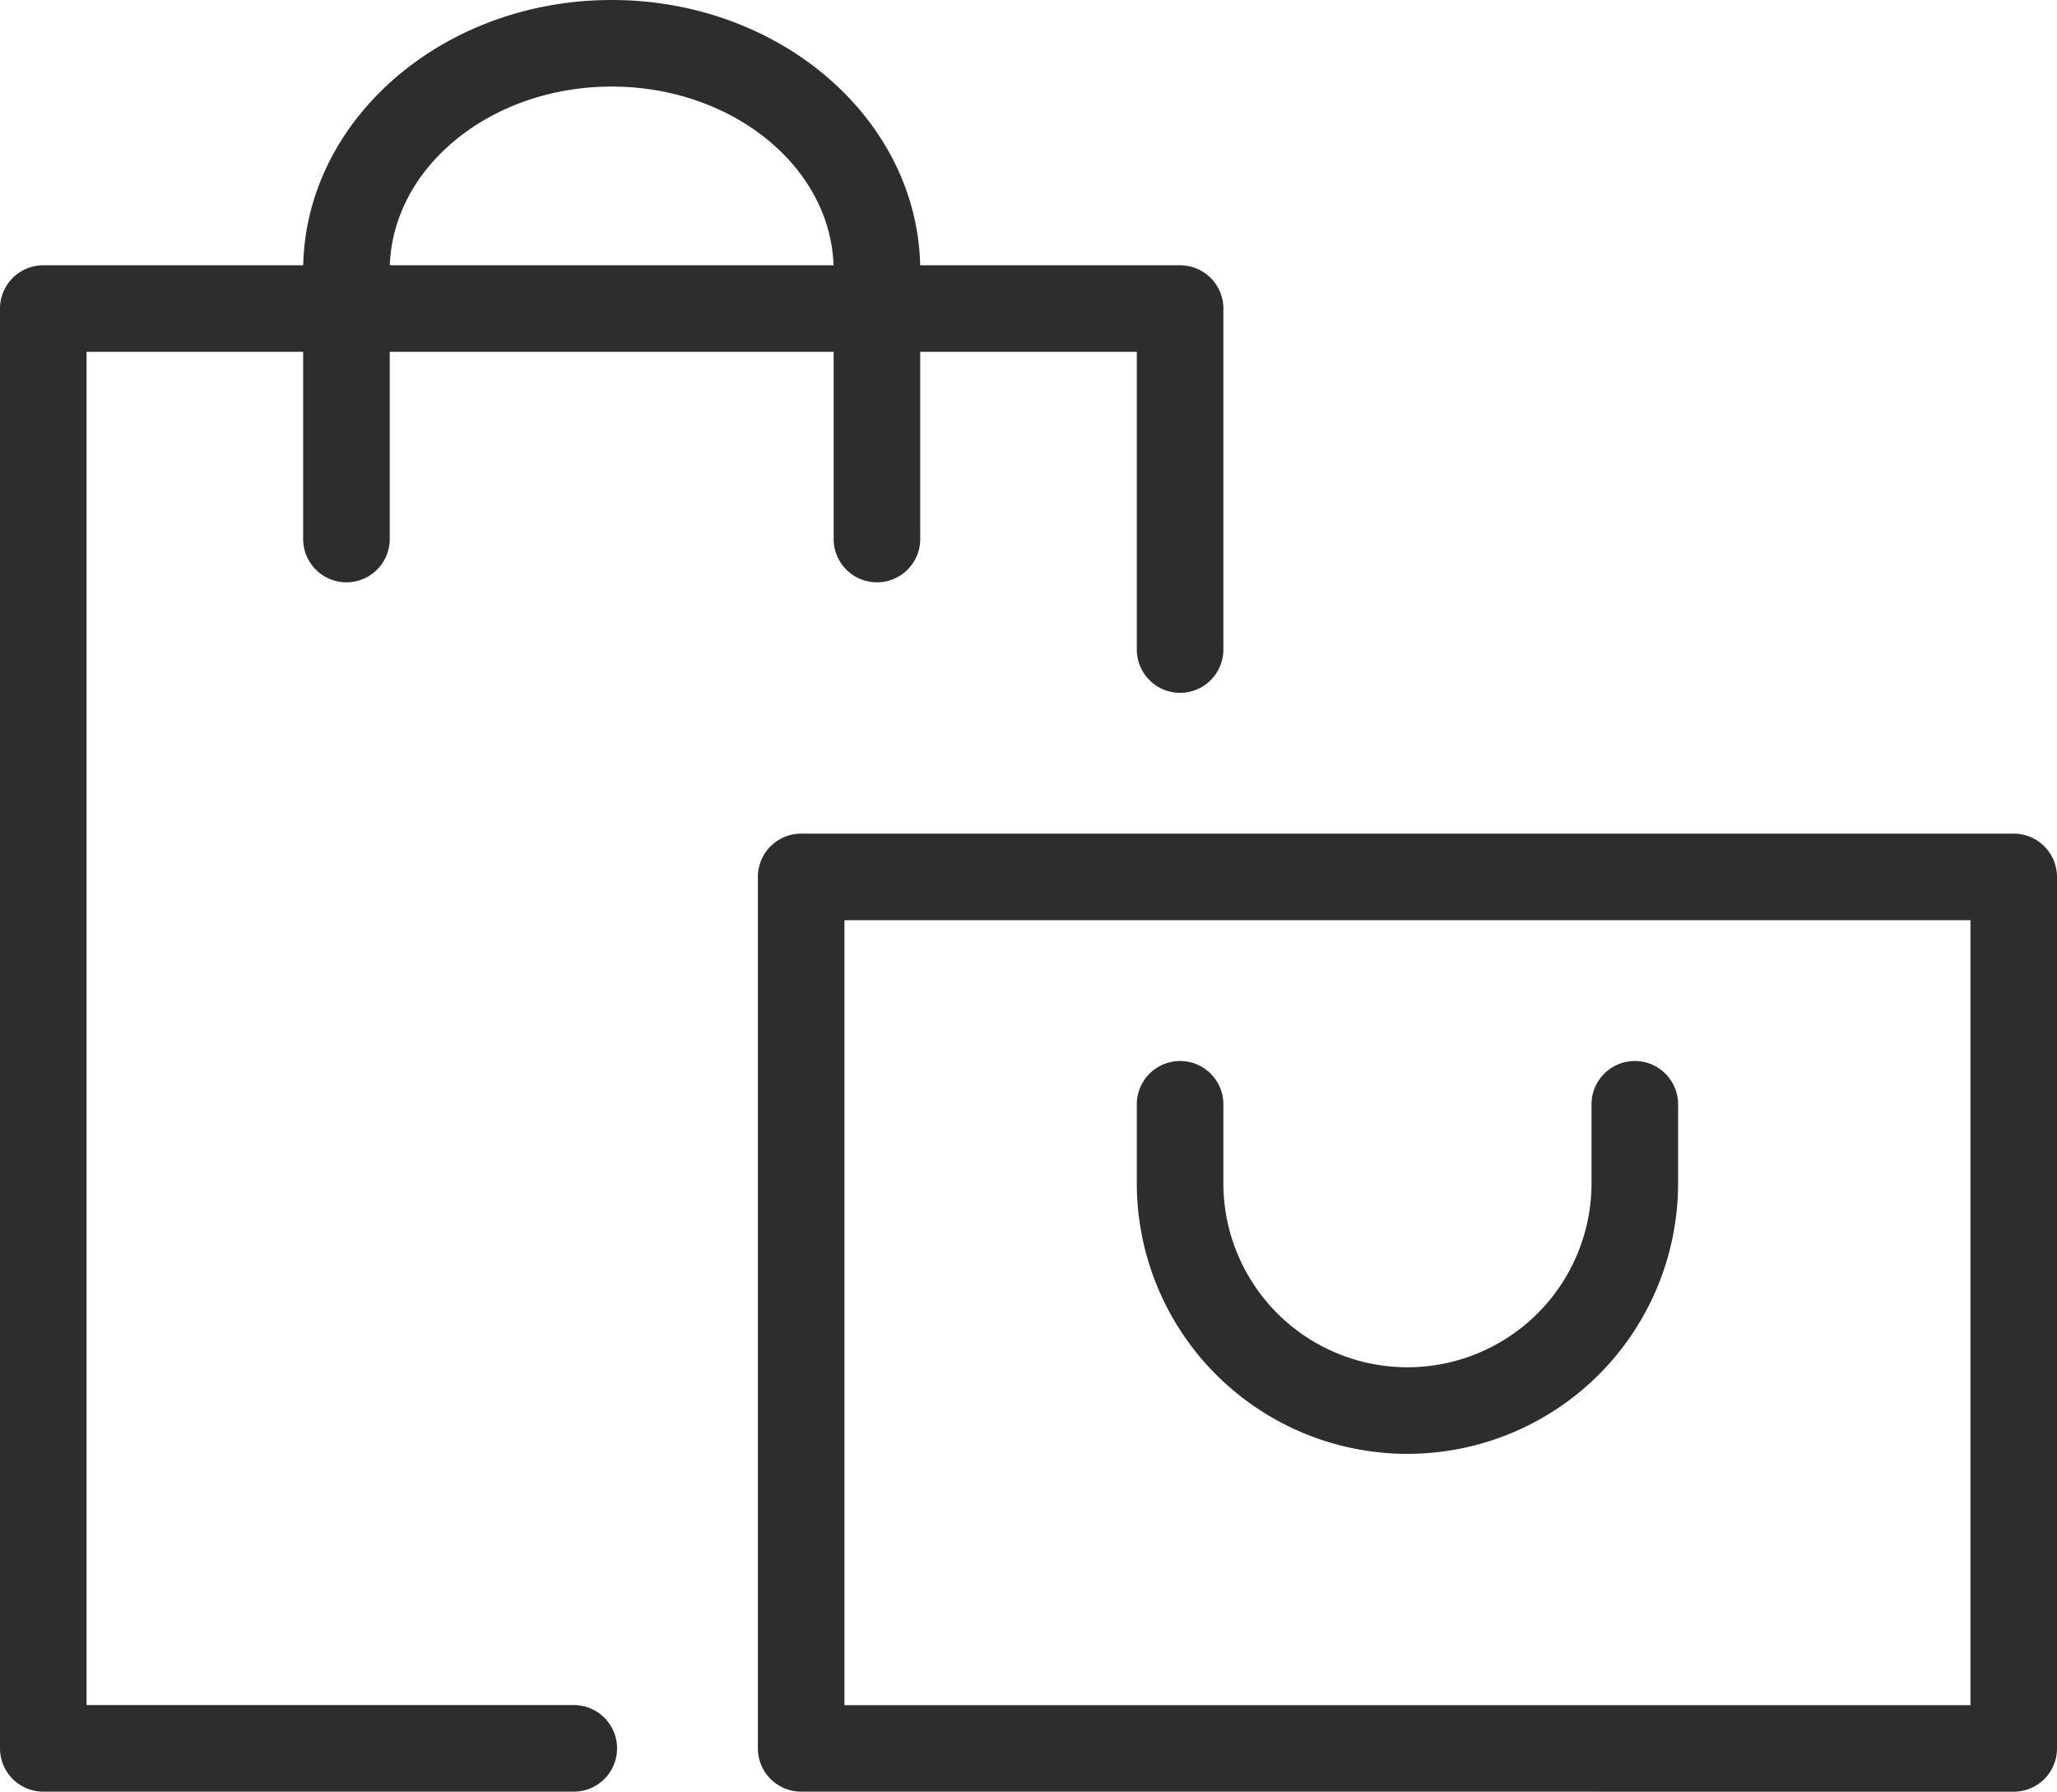 <svg xmlns="http://www.w3.org/2000/svg" xmlns:xlink="http://www.w3.org/1999/xlink" width="63.295" height="55.134" viewBox="0 0 63.295 55.134">
  <defs>
    <clipPath id="clip-path">
      <rect id="Rectangle_15074" data-name="Rectangle 15074" width="63.295" height="55.134" transform="translate(0 0)" fill="none"/>
    </clipPath>
  </defs>
  <g id="Group_73384" data-name="Group 73384" transform="translate(0 0)">
    <g id="Group_73383" data-name="Group 73383" clip-path="url(#clip-path)">
      <path id="Path_23431" data-name="Path 23431" d="M61.963,55.134A1.333,1.333,0,0,0,63.295,53.8V26.984a1.333,1.333,0,0,0-1.332-1.332H24.652a1.333,1.333,0,0,0-1.332,1.332V53.8a1.334,1.334,0,0,0,1.332,1.332ZM25.984,28.316H60.632V52.47H25.984Z" fill="#2d2d2d" fill-rule="evenodd"/>
      <path id="Path_23432" data-name="Path 23432" d="M36.312,21.32a1.334,1.334,0,0,0,1.332-1.332V9.494a1.333,1.333,0,0,0-1.332-1.331H1.332A1.333,1.333,0,0,0,0,9.495V53.8a1.334,1.334,0,0,0,1.332,1.332H17.656a1.332,1.332,0,1,0,0-2.664H2.664V10.826H34.98v9.162a1.334,1.334,0,0,0,1.332,1.332" fill="#2d2d2d" fill-rule="evenodd"/>
      <path id="Path_23433" data-name="Path 23433" d="M28.316,16.587V8.328C28.316,3.736,24.057,0,18.822,0S9.328,3.736,9.328,8.328v8.259a1.332,1.332,0,1,0,2.664,0V8.328c0-3.123,3.064-5.664,6.83-5.664s6.83,2.541,6.83,5.664v8.259a1.332,1.332,0,1,0,2.664,0" fill="#2d2d2d" fill-rule="evenodd"/>
      <path id="Path_23434" data-name="Path 23434" d="M34.98,33.981v2.428a8.328,8.328,0,0,0,16.656,0V33.981a1.332,1.332,0,0,0-2.664,0v2.428a5.664,5.664,0,1,1-11.328,0V33.981a1.332,1.332,0,0,0-2.664,0" fill="#2d2d2d" fill-rule="evenodd"/>
    </g>
  </g>
</svg>

